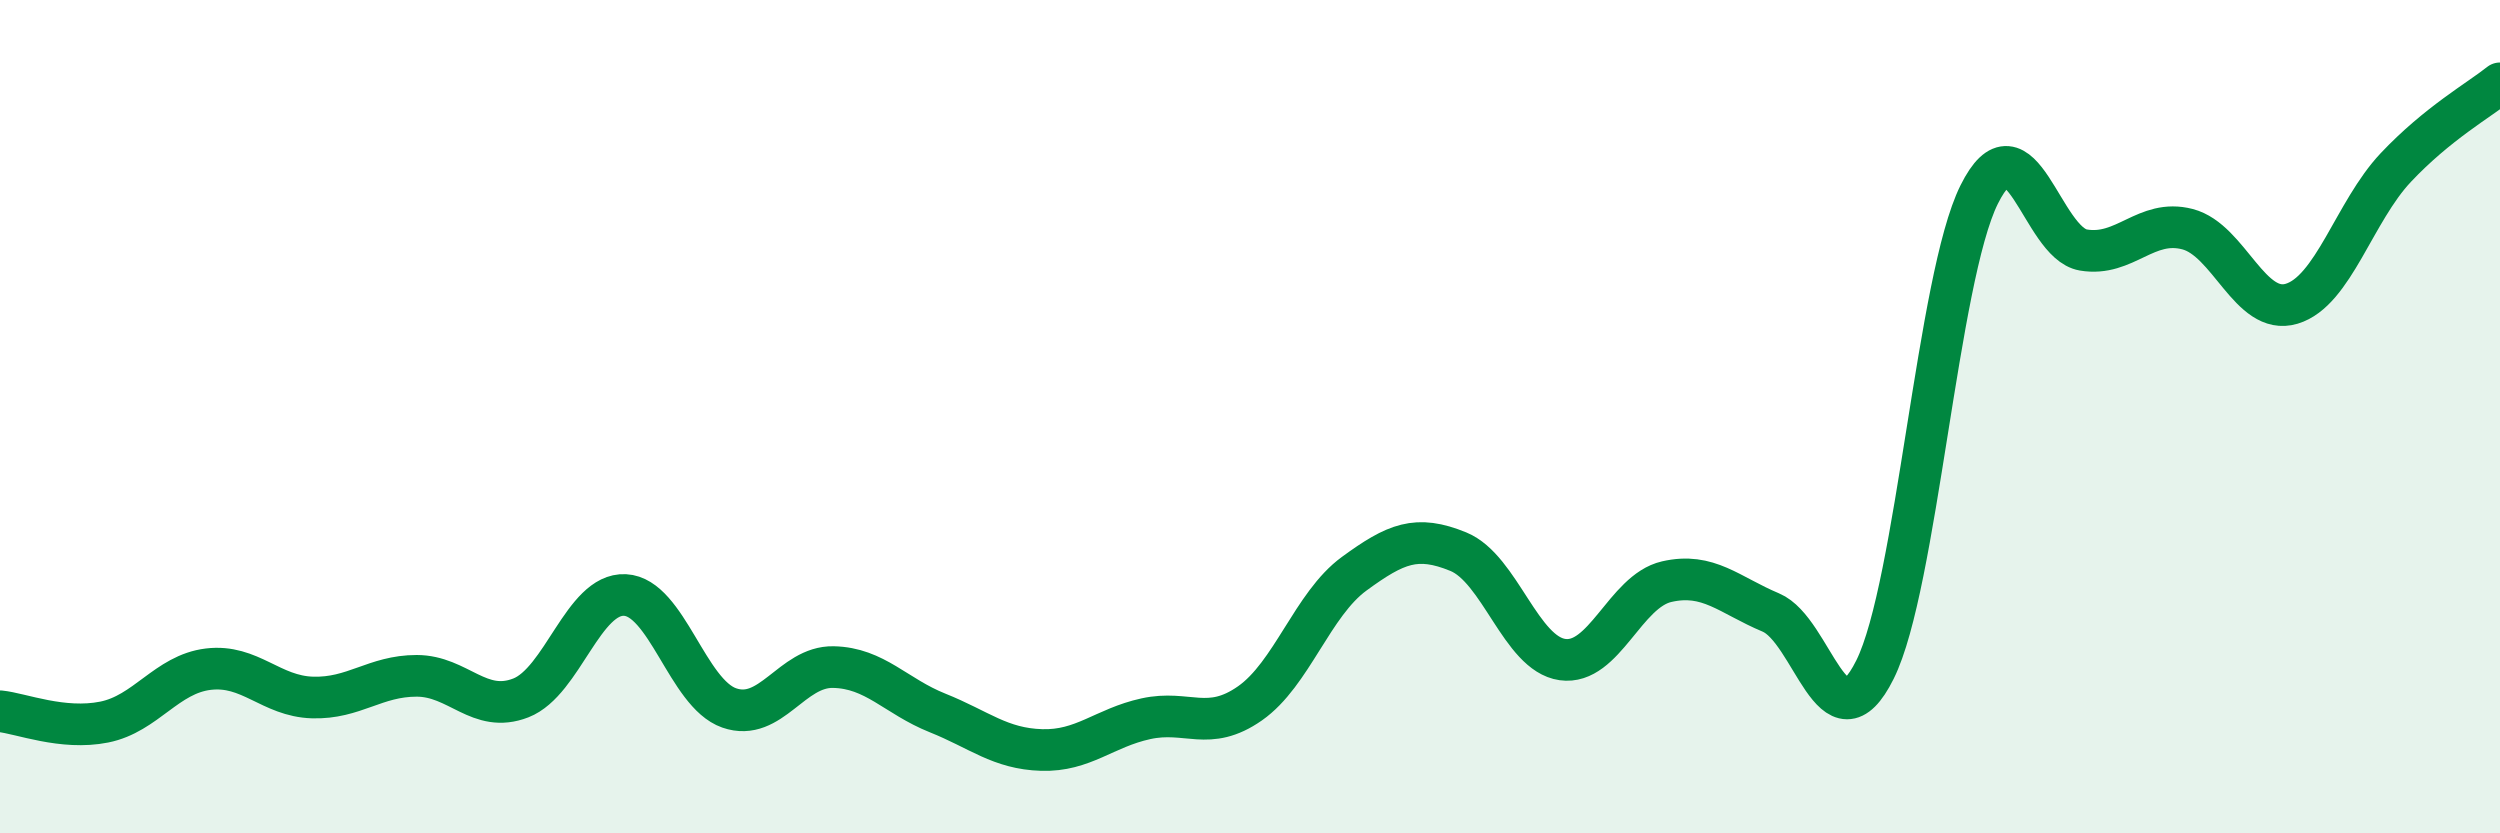 
    <svg width="60" height="20" viewBox="0 0 60 20" xmlns="http://www.w3.org/2000/svg">
      <path
        d="M 0,17.07 C 0.5,17.12 1.5,17.53 2.5,17.33 C 3.5,17.13 4,16.18 5,16.06 C 6,15.94 6.5,16.71 7.5,16.74 C 8.5,16.77 9,16.22 10,16.22 C 11,16.22 11.5,17.14 12.5,16.75 C 13.5,16.36 14,14.23 15,14.28 C 16,14.33 16.5,16.64 17.5,16.99 C 18.5,17.34 19,15.99 20,16.01 C 21,16.03 21.5,16.71 22.5,17.11 C 23.5,17.51 24,17.97 25,18 C 26,18.03 26.5,17.47 27.5,17.25 C 28.5,17.03 29,17.58 30,16.88 C 31,16.18 31.5,14.5 32.5,13.77 C 33.5,13.04 34,12.83 35,13.24 C 36,13.65 36.5,15.69 37.5,15.83 C 38.5,15.97 39,14.19 40,13.96 C 41,13.73 41.5,14.28 42.5,14.7 C 43.5,15.12 44,18.08 45,16.07 C 46,14.06 46.5,6.68 47.5,4.67 C 48.5,2.66 49,5.83 50,6 C 51,6.17 51.5,5.24 52.5,5.5 C 53.5,5.76 54,7.59 55,7.29 C 56,6.99 56.5,5.08 57.5,4.02 C 58.5,2.96 59.5,2.4 60,2L60 20L0 20Z"
        fill="#008740"
        opacity="0.1"
        stroke-linecap="round"
        stroke-linejoin="round"
      />
      <path
        d="M 0,17.07 C 0.5,17.12 1.5,17.53 2.5,17.33 C 3.5,17.13 4,16.18 5,16.06 C 6,15.94 6.5,16.71 7.5,16.74 C 8.5,16.77 9,16.22 10,16.22 C 11,16.22 11.5,17.14 12.5,16.75 C 13.5,16.36 14,14.23 15,14.28 C 16,14.33 16.5,16.64 17.5,16.99 C 18.5,17.34 19,15.99 20,16.01 C 21,16.03 21.5,16.71 22.5,17.11 C 23.5,17.51 24,17.97 25,18 C 26,18.03 26.5,17.47 27.5,17.25 C 28.5,17.03 29,17.58 30,16.88 C 31,16.18 31.5,14.5 32.5,13.77 C 33.5,13.04 34,12.83 35,13.24 C 36,13.65 36.5,15.69 37.5,15.83 C 38.5,15.97 39,14.19 40,13.96 C 41,13.73 41.5,14.28 42.5,14.7 C 43.5,15.12 44,18.08 45,16.07 C 46,14.06 46.5,6.68 47.5,4.67 C 48.5,2.66 49,5.83 50,6 C 51,6.17 51.5,5.24 52.5,5.5 C 53.5,5.76 54,7.59 55,7.29 C 56,6.99 56.5,5.08 57.5,4.02 C 58.5,2.96 59.5,2.4 60,2"
        stroke="#008740"
        stroke-width="1"
        fill="none"
        stroke-linecap="round"
        stroke-linejoin="round"
      />
    </svg>
  